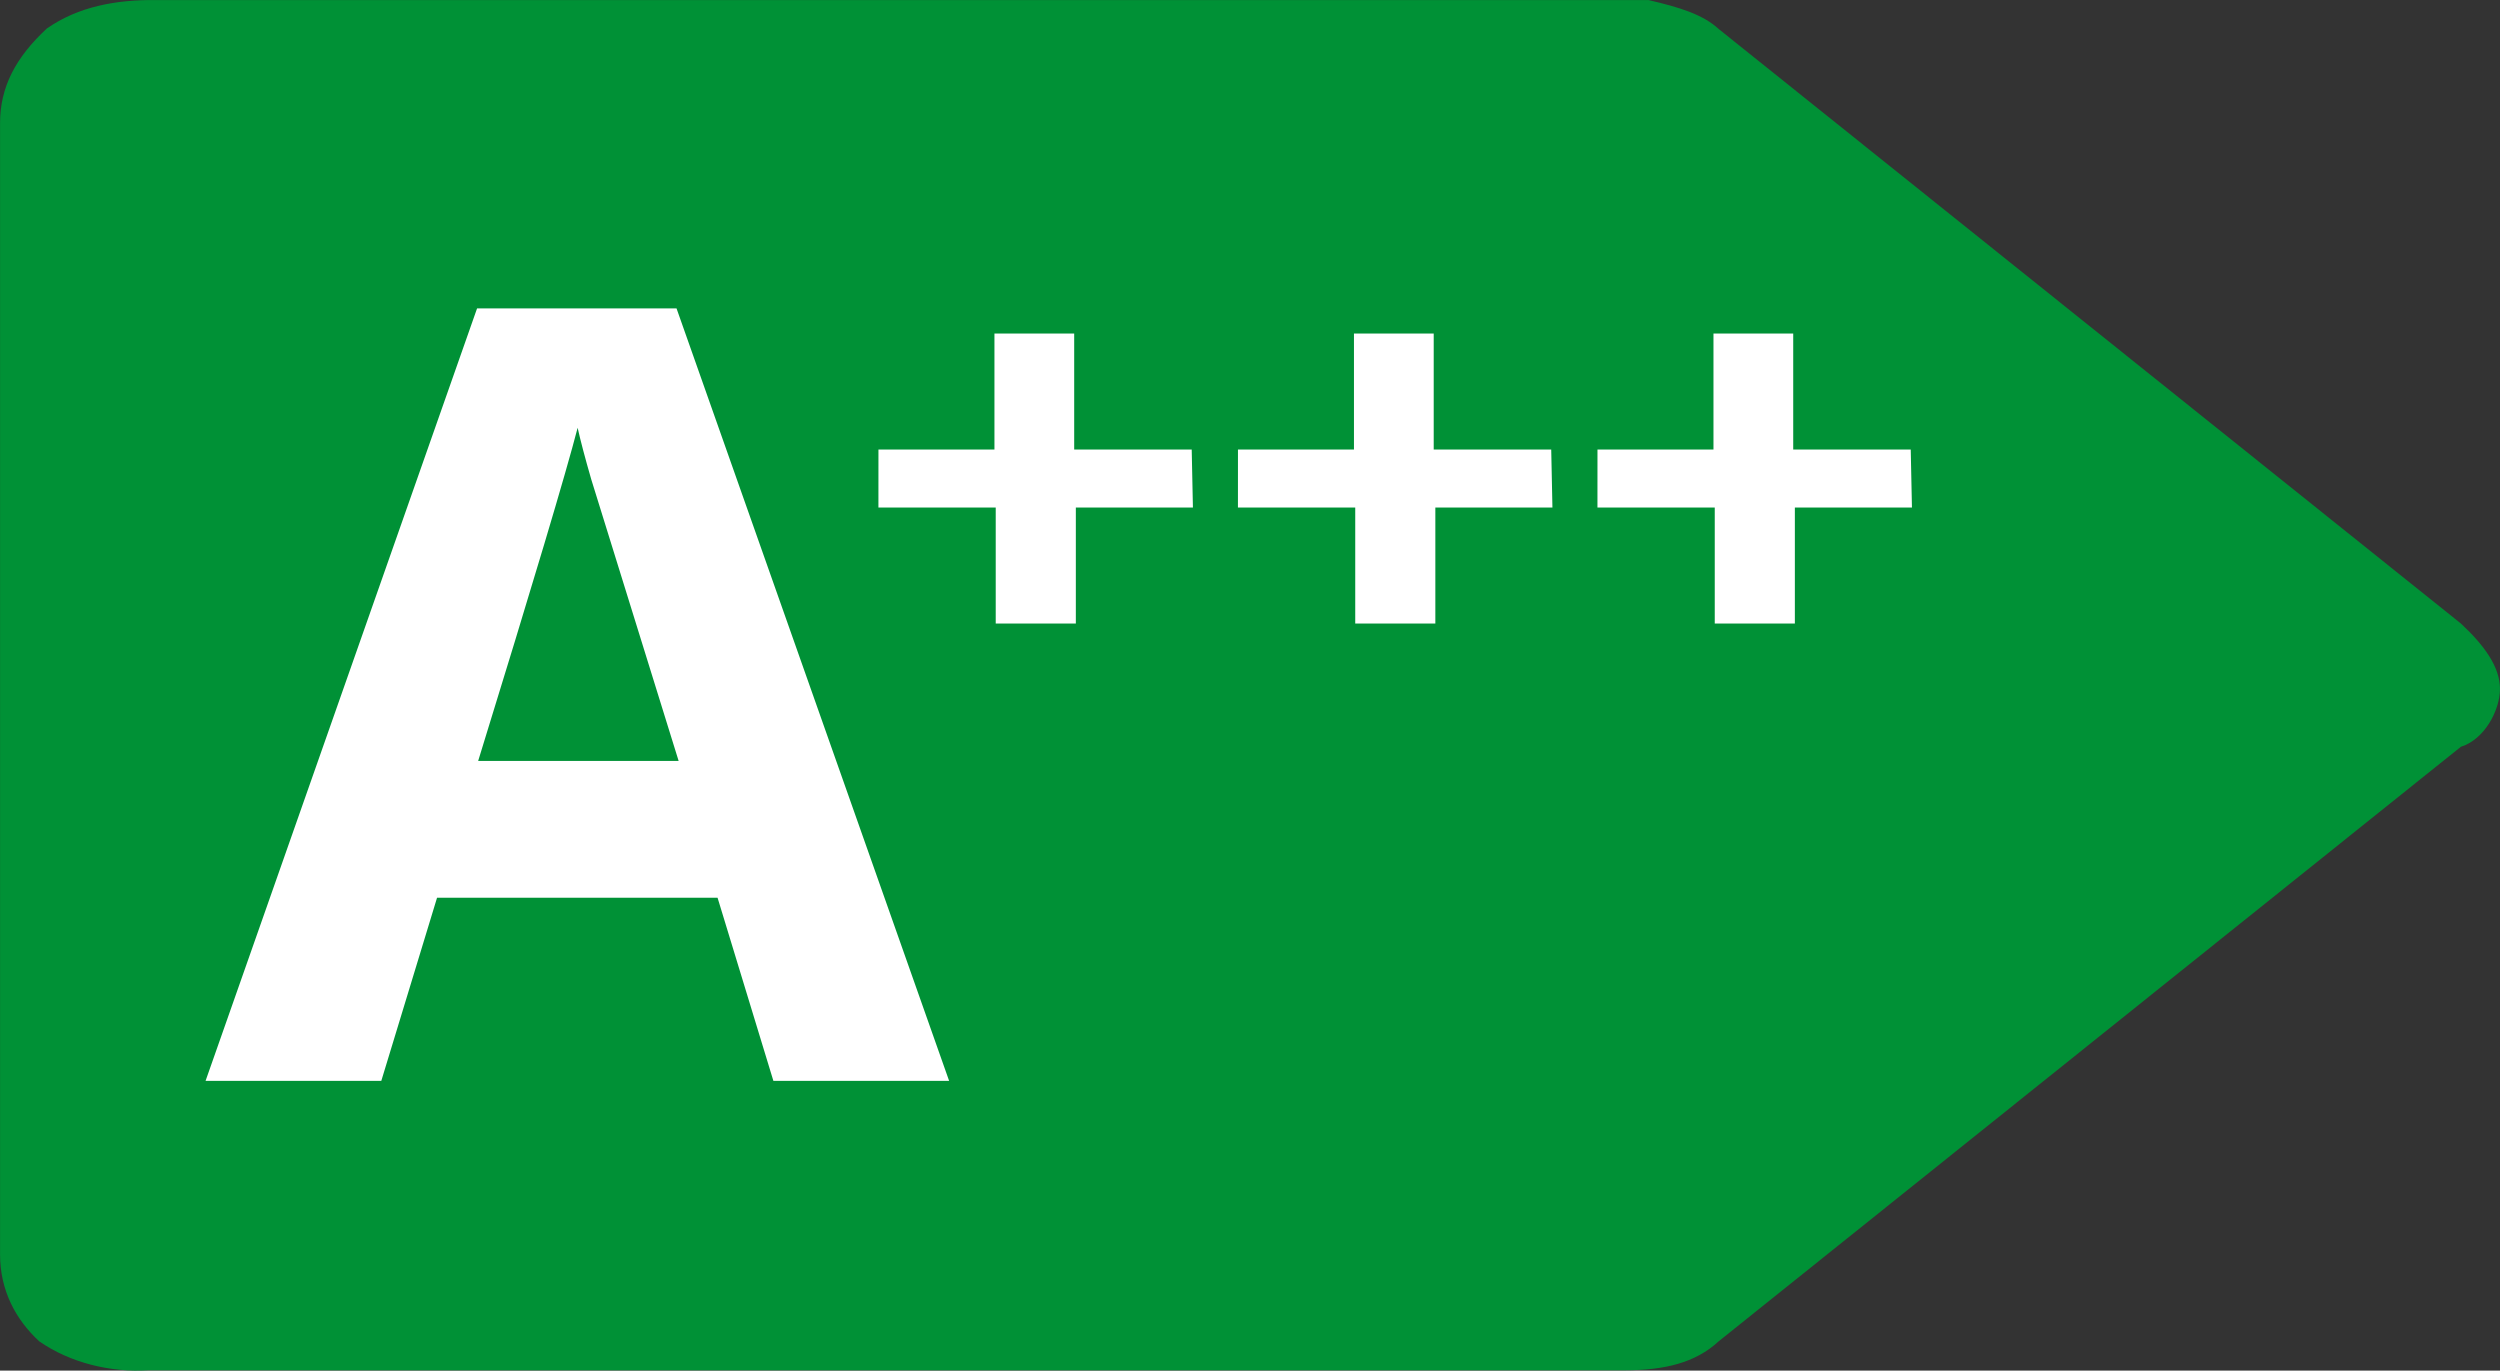 <?xml version="1.0" encoding="UTF-8" standalone="no"?>
<!-- Generator: Adobe Illustrator 26.0.3, SVG Export Plug-In . SVG Version: 6.00 Build 0)  -->

<svg
   version="1.0"
   id="katman_1"
   x="0px"
   y="0px"
   viewBox="0 0 424.568 232.769"
   xml:space="preserve"
   sodipodi:docname="A+++ Energy Symbol.svg"
   width="424.568"
   height="232.769"
   inkscape:version="1.3.2 (091e20ef0f, 2023-11-25)"
   xmlns:inkscape="http://www.inkscape.org/namespaces/inkscape"
   xmlns:sodipodi="http://sodipodi.sourceforge.net/DTD/sodipodi-0.dtd"
   xmlns="http://www.w3.org/2000/svg"
   xmlns:svg="http://www.w3.org/2000/svg"><rect x="0" y="0" width="424.568" height="232.769" fill="#333333" stroke="none"/><defs
   id="defs3" /><sodipodi:namedview
   id="namedview3"
   pagecolor="#ffffff"
   bordercolor="#000000"
   borderopacity="0.25"
   inkscape:showpageshadow="2"
   inkscape:pageopacity="0.0"
   inkscape:pagecheckerboard="0"
   inkscape:deskcolor="#d1d1d1"
   inkscape:zoom="0.65666667"
   inkscape:cx="322.84264"
   inkscape:cy="138.57868"
   inkscape:window-width="1678"
   inkscape:window-height="1016"
   inkscape:window-x="0"
   inkscape:window-y="0"
   inkscape:window-maximized="1"
   inkscape:current-layer="use3" />
<style
   type="text/css"
   id="style1">
	.st0{fill:#52AD32;}
	.st1{fill-rule:evenodd;clip-rule:evenodd;fill:#FFFFFF;}
	.st2{fill:#FFFFFF;}
</style>

<g
   id="use3"
   transform="matrix(12.312,0,0,12.312,197,116.972)">
	<path
   class="st0"
   d="M 17.944,-0.9 7.707,-9.1 C 7.491,-9.3 7.168,-9.4 6.737,-9.5 H -13.845 c -0.561,-0.006 -1.078,0.092 -1.509,0.392 C -15.785,-8.708 -16,-8.3 -16,-7.8 V 7.8 c 0,0.5 0.216,0.9 0.539,1.2 0.431,0.3 0.988,0.433 1.509,0.4 H 6.414 C 6.953,9.4 7.384,9.3 7.707,9 L 17.944,0.8 c 0.323,-0.1 0.539,-0.5 0.539,-0.8 0,-0.3 -0.216,-0.6 -0.539,-0.9 z"
   id="path4"
   style="stroke-width:1.038;fill:#009136;fill-opacity:1"
   sodipodi:nodetypes="cccccssccsccsc" />
	
	<path
   class="st2"
   d="M 10.372,-2.5 H 8.757 v 1.6 H 7.652 V -2.5 H 6.034 l 3.894e-4,-0.8 h 1.6 v -1.6 h 1.1 v 1.6 h 1.621 z"
   id="path6-4"
   style="fill:#ffffff"
   sodipodi:nodetypes="ccccccccccccc" /><path
   class="st2"
   d="M 5.413,-2.5 H 3.798 v 1.6 H 2.693 V -2.5 H 1.075 l 3.894e-4,-0.8 h 1.6 v -1.6 h 1.1 v 1.6 h 1.621 z"
   id="path6-4-54"
   style="fill:#ffffff"
   sodipodi:nodetypes="ccccccccccccc" /><path
   class="st2"
   d="m 0.454,-2.5 h -1.615 v 1.6 H -2.266 V -2.5 h -1.618 l 3.894e-4,-0.8 h 1.6 v -1.6 h 1.1 v 1.6 h 1.621 z"
   id="path6-4-54-7"
   style="fill:#ffffff"
   sodipodi:nodetypes="ccccccccccccc" />
<path
   d="M -5.333,5.408 -6.103,2.882 h -3.869 l -0.769,2.526 h -2.424 L -9.42,-5.247 h 2.751 L -2.909,5.408 Z M -6.64,0.995 Q -7.707,-2.438 -7.845,-2.888 -7.975,-3.338 -8.033,-3.6 -8.273,-2.67 -9.405,0.995 Z"
   id="text6"
   style="font-weight:bold;font-size:14.866px;font-family:'Open Sans';-inkscape-font-specification:'Open Sans, Bold';fill:#ffffff;stroke-width:13.936"
   aria-label="A" /></g>
</svg>
